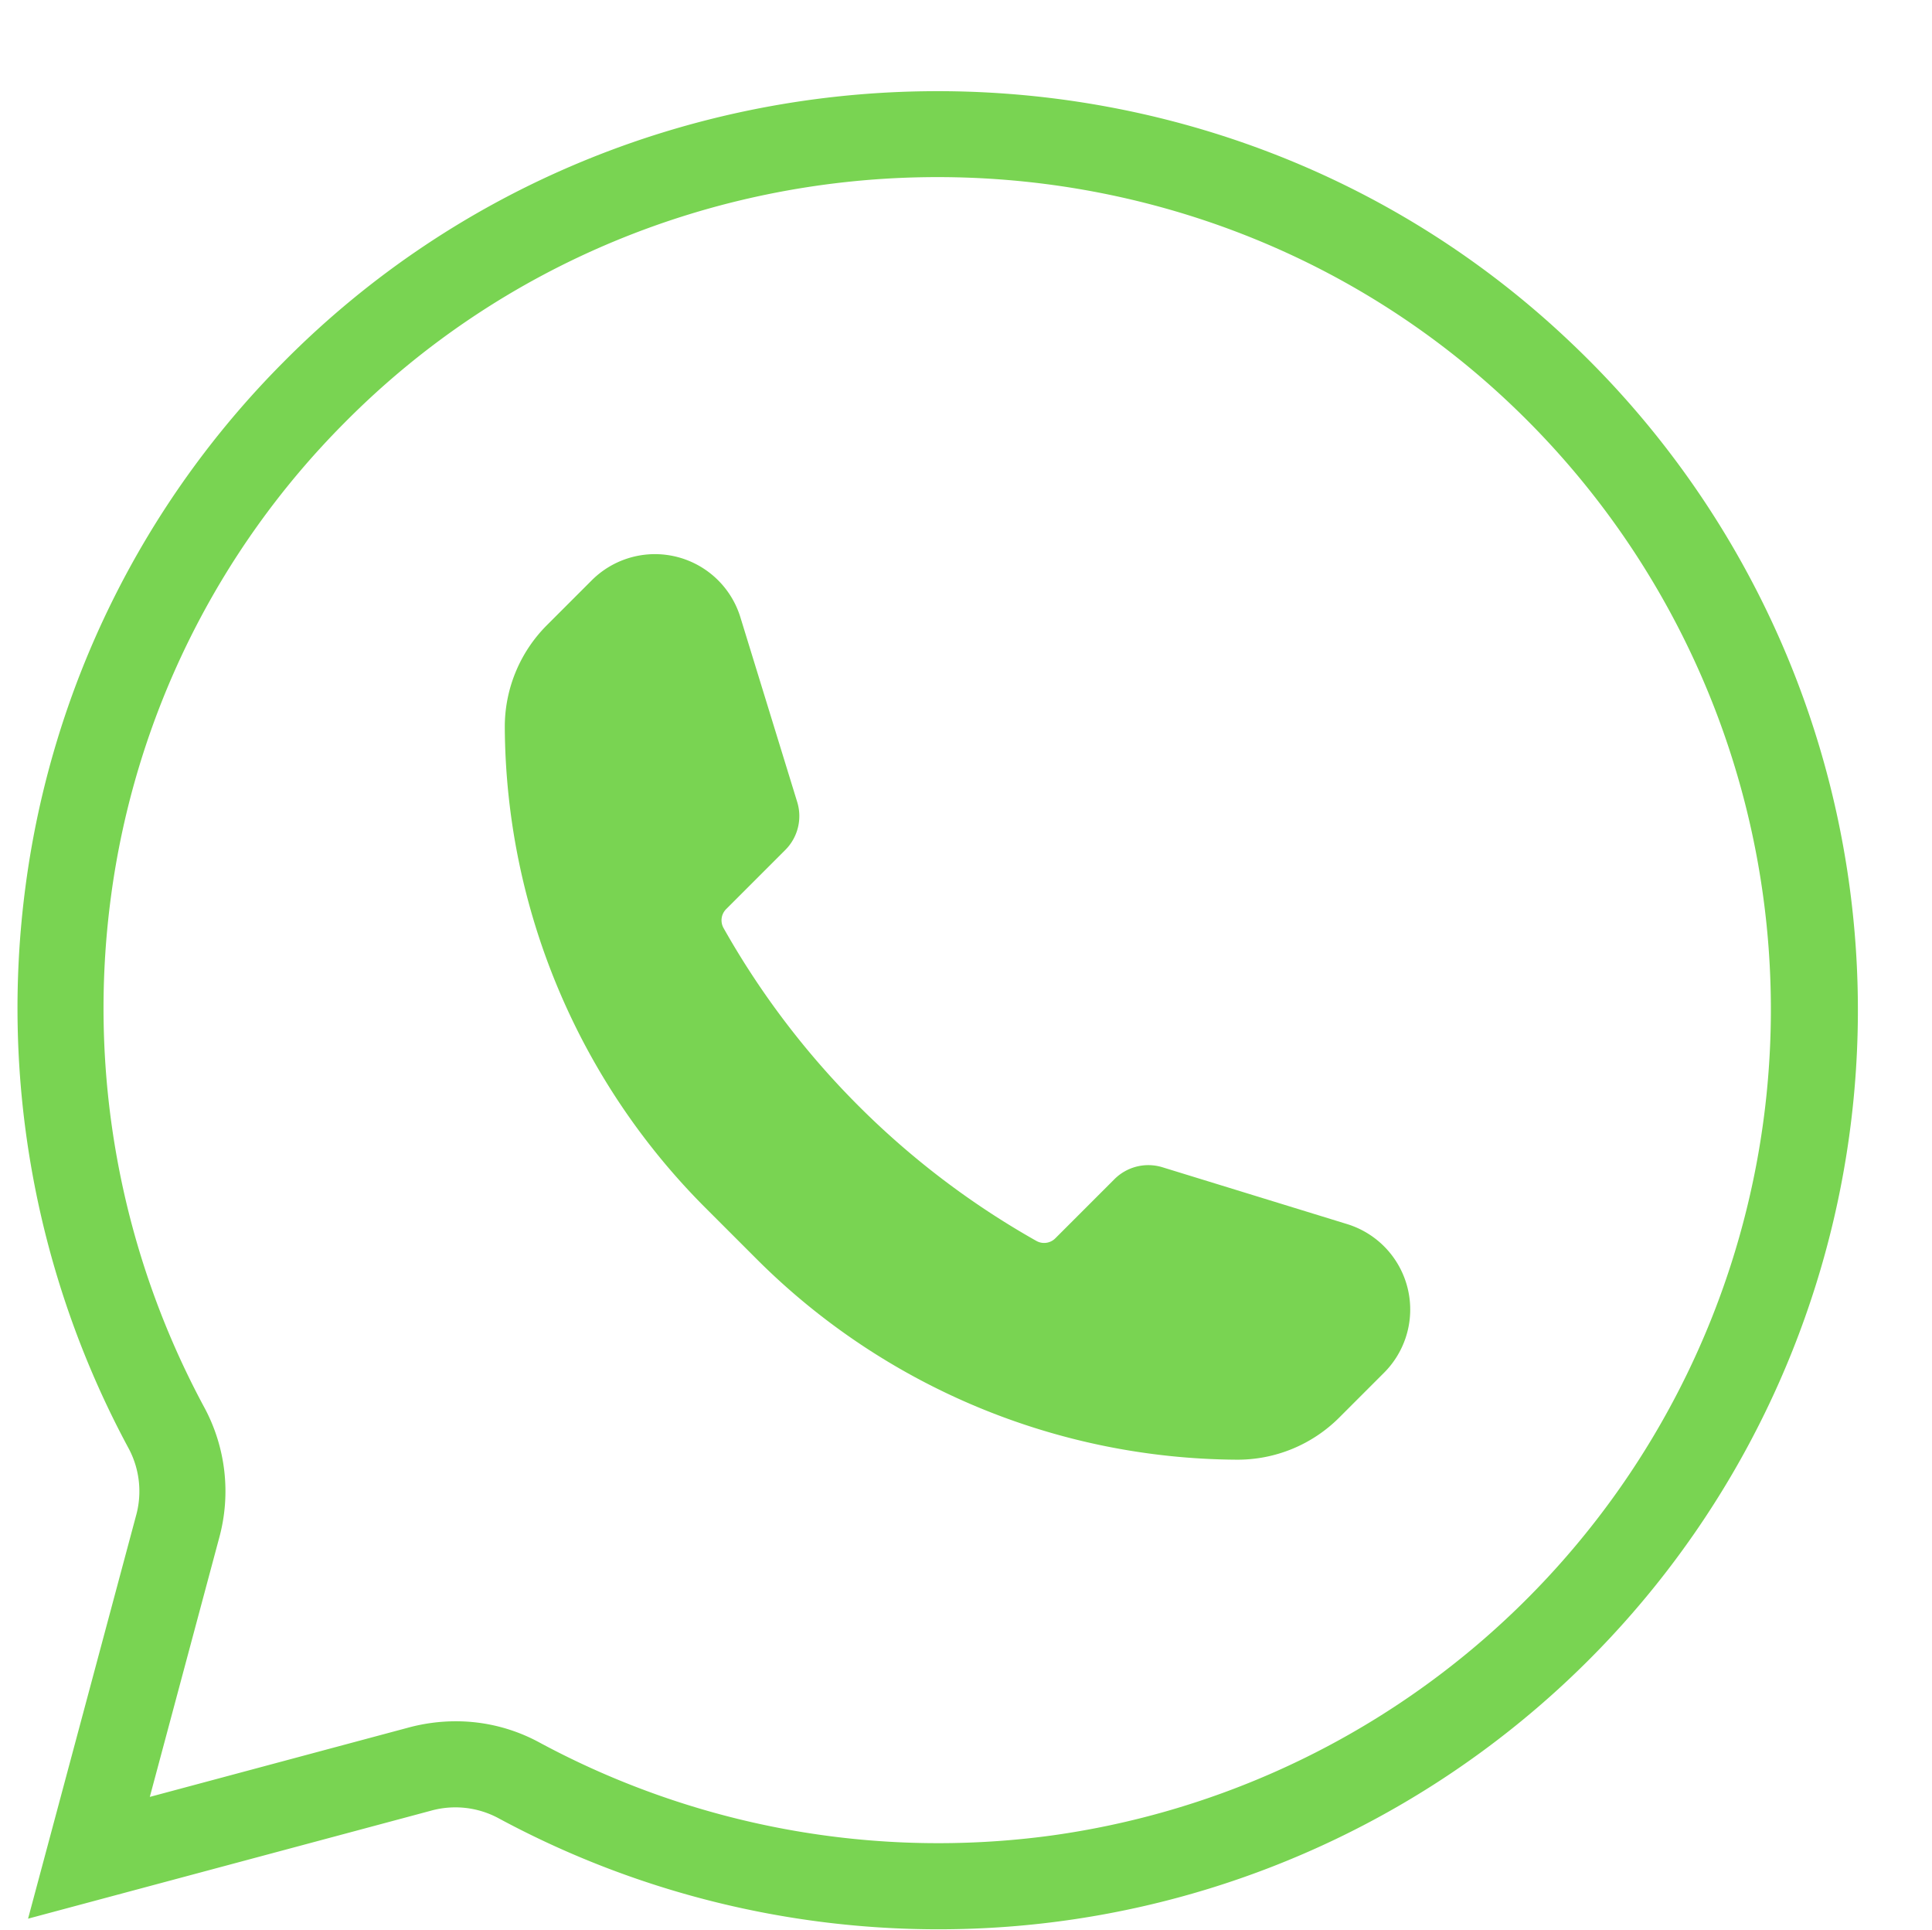 <?xml version="1.0" encoding="UTF-8" standalone="no"?><svg xmlns="http://www.w3.org/2000/svg" xmlns:xlink="http://www.w3.org/1999/xlink" data-name="Layer 1" fill="#000000" height="224.1" preserveAspectRatio="xMidYMid meet" version="1" viewBox="157.4 130.0 224.4 224.1" width="224.4" zoomAndPan="magnify"><g id="change1_1"><path d="M312.946,294.627l5.208-5.209a10.381,10.381,0,0,0,2.934-8.832h0a10.382,10.382,0,0,0-7.223-8.433l-21.452-6.6a5.565,5.565,0,0,0-5.572,1.385l-6.869,6.869a1.838,1.838,0,0,1-2.2.3h0a95.567,95.567,0,0,1-36.331-36.331h0a1.838,1.838,0,0,1,.3-2.2l6.869-6.869a5.564,5.564,0,0,0,1.385-5.571l-6.6-21.453a10.381,10.381,0,0,0-8.433-7.223h0a10.382,10.382,0,0,0-8.832,2.934l-5.209,5.209a16.694,16.694,0,0,0-4.889,11.909h0a79.531,79.531,0,0,0,23.292,55.743l5.967,5.967a79.531,79.531,0,0,0,55.743,23.292h0A16.7,16.7,0,0,0,312.946,294.627Z" fill="#79d452"/></g><g id="change1_2"><path d="M266.448,354.049a107.6,107.6,0,0,1-51.178-12.915,10.568,10.568,0,0,0-7.816-.857L160.66,352.815,173.2,306.021a10.568,10.568,0,0,0-.86-7.82,107.722,107.722,0,0,1-11.966-65.339,105.844,105.844,0,0,1,29.917-60.779c40.687-41.113,107.821-42.106,149.651-2.213a106.758,106.758,0,0,1-73.492,184.179Zm-56.107-24.157a20.274,20.274,0,0,1,9.7,2.456,97.629,97.629,0,0,0,59.469,10.813,96.844,96.844,0,0,0,53.526-166.055c-37.915-36.157-98.764-35.254-135.643,2.011a95.925,95.925,0,0,0-27.114,55.08,97.649,97.649,0,0,0,10.843,59.23,20.528,20.528,0,0,1,1.732,15.183L174.8,338.674l30.064-8.056A21.142,21.142,0,0,1,210.341,329.892Z" fill="#79d452"/></g></svg>